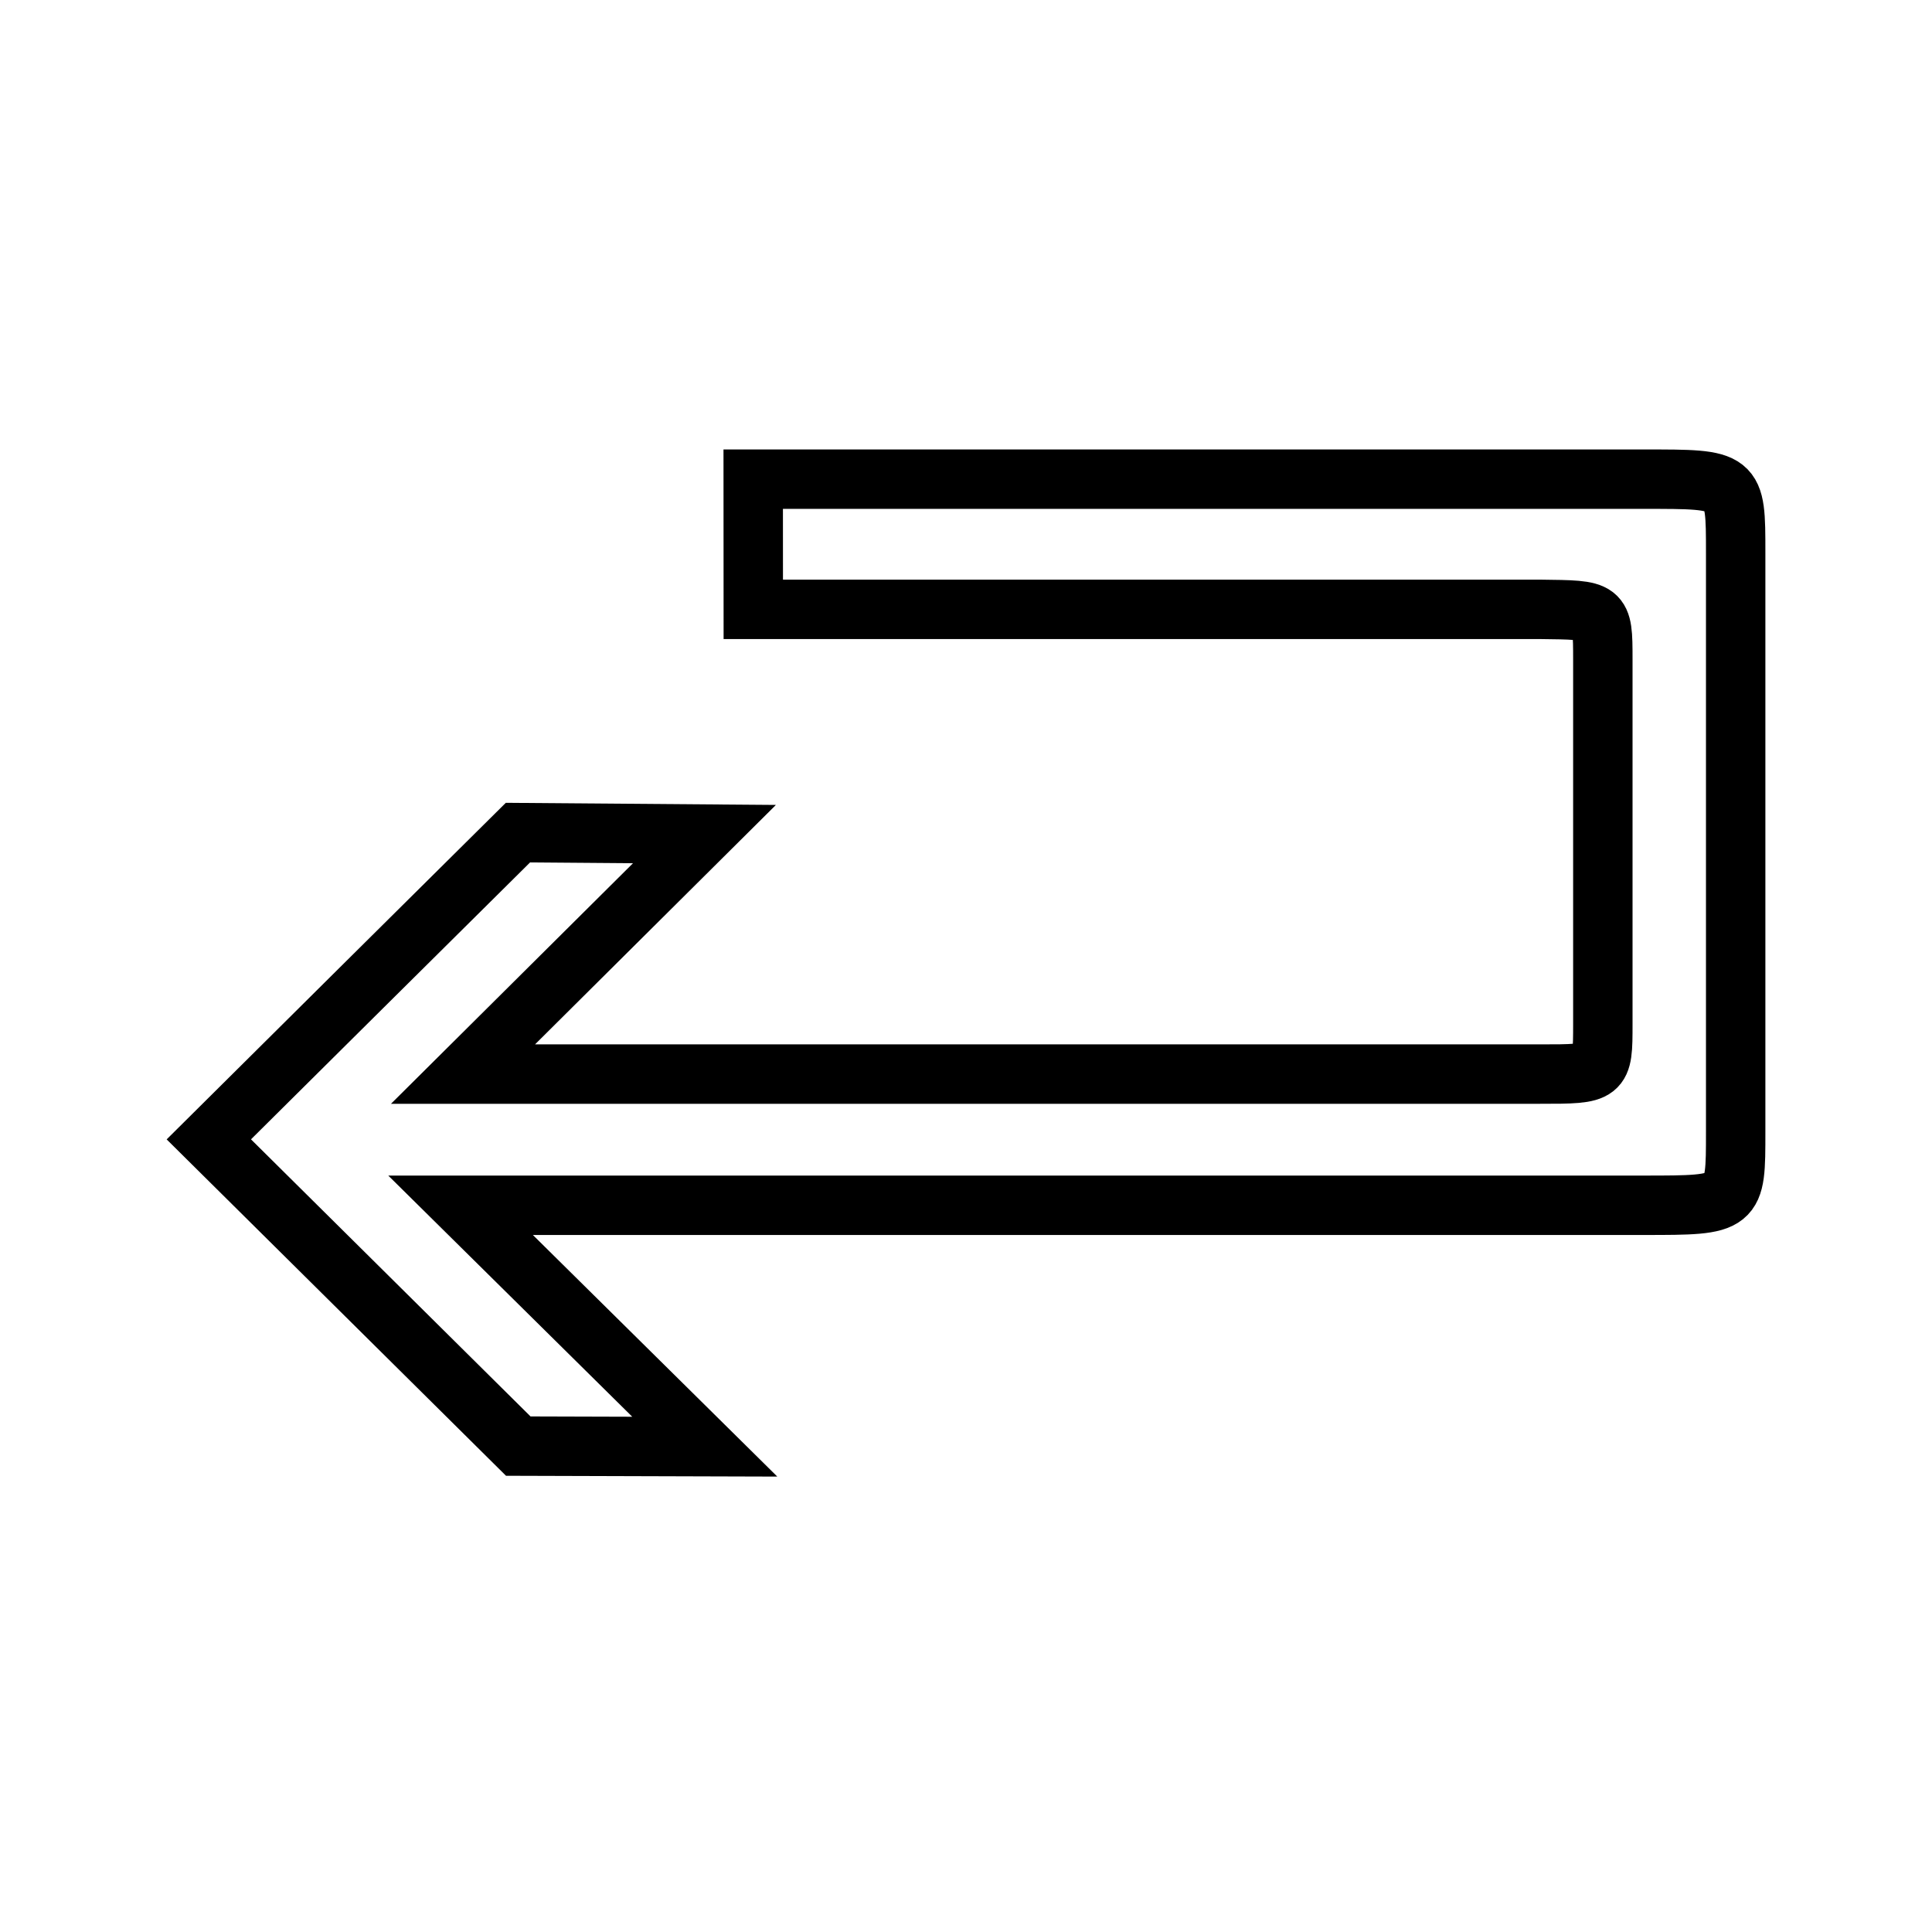 <?xml version="1.0" encoding="UTF-8"?>
<!-- Uploaded to: ICON Repo, www.iconrepo.com, Generator: ICON Repo Mixer Tools -->
<svg width="800px" height="800px" version="1.1" viewBox="144 144 512 512" xmlns="http://www.w3.org/2000/svg">
 <defs>
  <clipPath id="a">
   <path d="m148.09 182h503.81v436h-503.81z"/>
  </clipPath>
 </defs>
 <g clip-path="url(#a)">
  <path transform="matrix(10.496 0 0 10.496 148.09 -10394)" d="m18.628 1016.1h22.487c2.322 0 2.319-0.014 2.319 1.855v14.623c0 1.853 0.011 1.855-2.319 1.855l-29.875 7.44e-4 6.165 6.094-4.709-0.014-7.813-7.745c2.594-2.578 5.204-5.165 7.805-7.745l4.709 0.037-6.096 6.06h27.194c1.579 0 1.585 0 1.585-1.26v-9.214c0-1.27-0.011-1.24-1.585-1.26h-19.865zm0 0" fill="none" stroke="#000000" stroke-linecap="round" stroke-width="1.5"/>
 </g>
</svg>